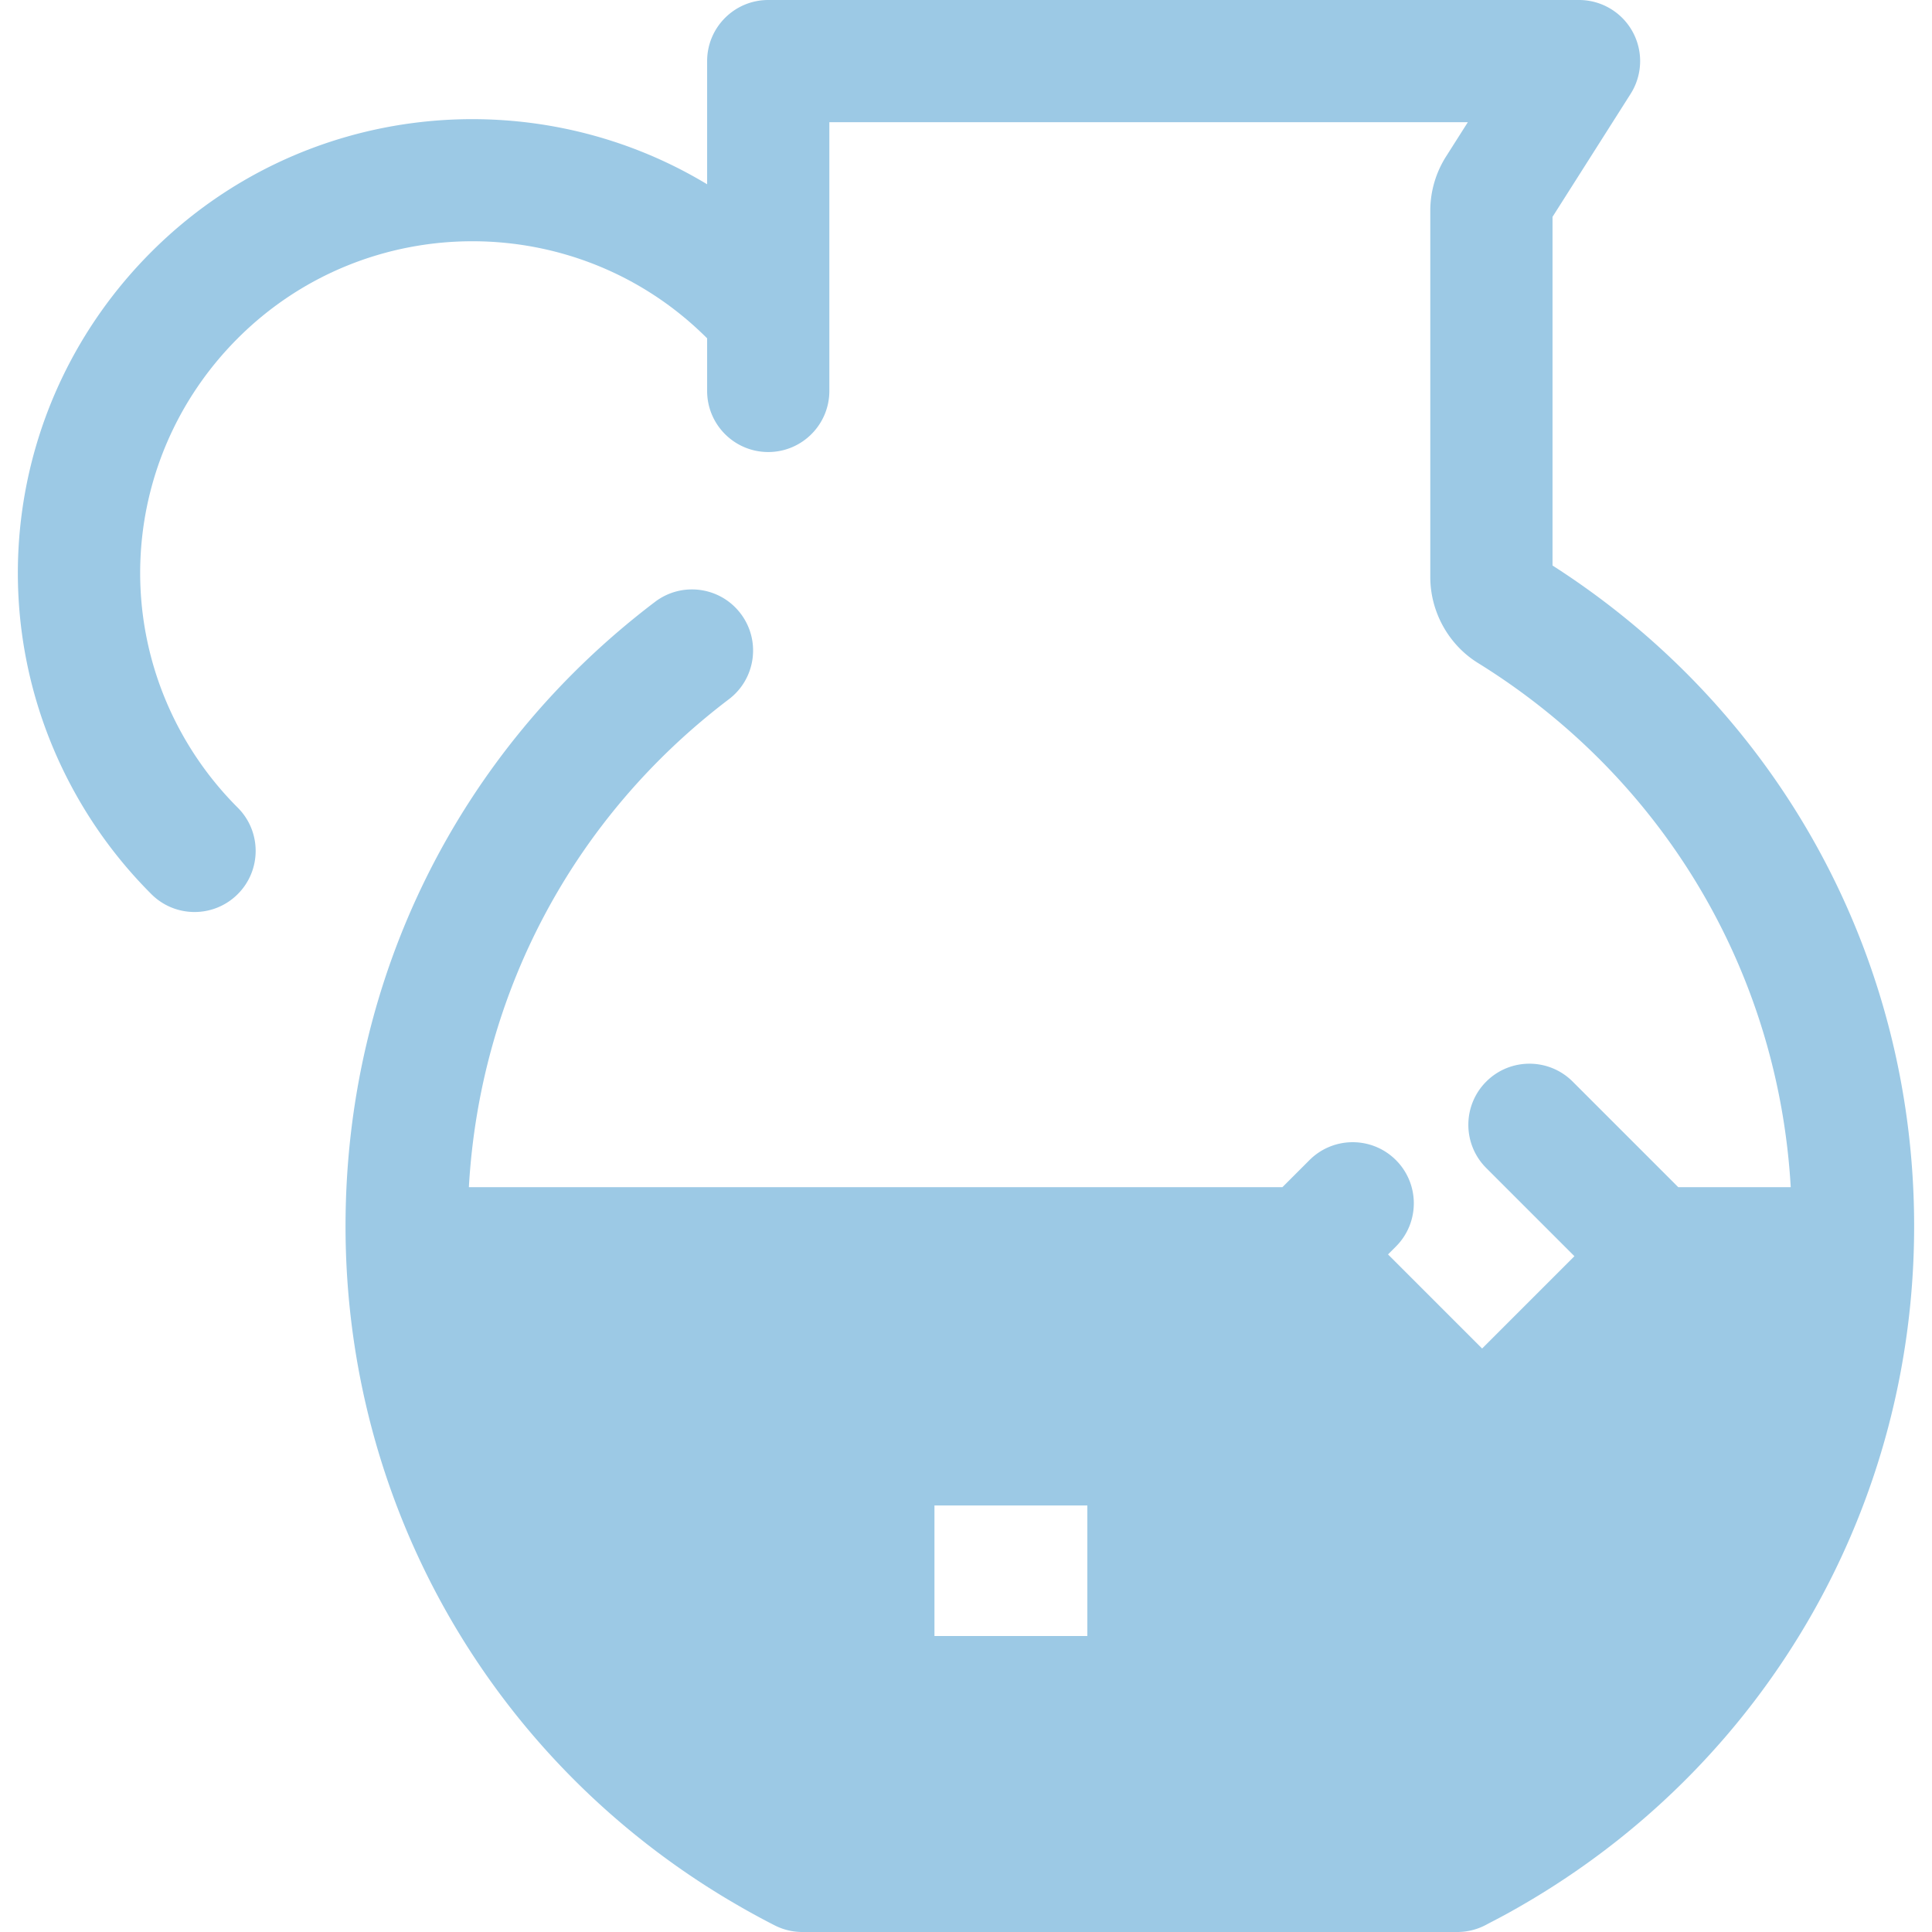 <svg height="800" width="800" version="1.1" id="Layer_1" xmlns="http://www.w3.org/2000/svg" viewBox="0 0 512.002 512.002" xml:space="preserve"><path style="fill:#9cc9e5" d="M438.054 330.812l2.092 2.092-47.366 47.366-47.839-47.839 1.619-1.621H107.87c2.18 71.986 44.225 134.115 104.772 164.994h173.562c60.546-30.879 102.594-93.008 104.765-164.994h-52.916v.002zm-133.701 118.95h-72.904v-66.986h72.904v66.986z"/><path style="fill:#9cc9e5" d="M411.436 149.865V57.467l20.695-32.592A16.194 16.194 0 00418.46 0H203.593c-8.944 0-16.195 7.252-16.195 16.195v32.642C141.134 20.911 79.994 26.869 40.107 66.755.624 106.239-6.622 167.039 22.488 214.608a120.8 120.8 0 0017.618 22.341c3.163 3.163 7.307 4.743 11.451 4.743s8.29-1.582 11.453-4.745c6.324-6.324 6.322-16.579-.002-22.903A88.4 88.4 0 0150.115 197.7C28.846 162.946 34.15 118.516 63.008 89.657c34.294-34.296 90.095-34.292 124.387 0l.002.002v13.939c0 8.943 7.25 16.195 16.195 16.195s16.195-7.252 16.195-16.195V32.389h169.204l-5.769 9.084a26.81 26.81 0 00-4.178 14.384v97.07c0 9.262 4.889 18.015 12.7 22.812 49.104 30.446 79.529 81.814 82.822 138.88h-29.805l-27.985-27.985c-6.324-6.322-16.579-6.322-22.904 0-6.324 6.324-6.324 16.579 0 22.904l23.369 23.369-6.131 6.131-18.331 18.331-24.937-24.935 2.092-2.091c6.324-6.324 6.324-16.579 0-22.904-6.324-6.322-16.579-6.322-22.904 0l-7.181 7.181H124.255c2.936-51.355 27.682-98.045 68.913-129.317 7.126-5.406 8.522-15.563 3.117-22.69-5.406-7.127-15.565-8.522-22.69-3.117-52.128 39.536-82.025 99.845-82.025 165.468.01 73.762 38.475 140.881 101.287 178.392.102.062.206.117.308.177a212.11 212.11 0 005.783 3.33 212.555 212.555 0 006.337 3.372 16.184 16.184 0 007.357 1.768h173.562a16.214 16.214 0 007.358-1.768c.369-.188.726-.392 1.093-.581 1.759-.91 3.509-1.828 5.234-2.784a216.995 216.995 0 006.044-3.479l.05-.029c62.819-37.513 101.285-104.634 101.285-178.398 0-71.398-35.742-136.601-95.832-175.099zm-11.019 318.5l-.251.175a174.919 174.919 0 01-3.901 2.659c-.369.245-.743.484-1.114.726a176.647 176.647 0 01-3.338 2.133c-.675.418-1.36.823-2.042 1.232-.883.533-1.762 1.069-2.656 1.585a182.584 182.584 0 01-4.449 2.486c-.149.081-.295.167-.444.248H216.623c-.152-.083-.301-.17-.453-.253a178.626 178.626 0 01-4.436-2.479c-.907-.525-1.799-1.069-2.693-1.608-.667-.402-1.339-.798-2.002-1.208a184.385 184.385 0 01-3.362-2.147c-.364-.236-.729-.471-1.092-.709a180.72 180.72 0 01-3.926-2.677l-.219-.154c-40.257-28.38-66.888-72.408-73.08-121.368h211.25l44.715 44.715c.384.384.785.745 1.202 1.085.309.254.633.481.957.709.109.076.209.162.319.235.395.264.802.502 1.215.726.049.028.094.058.143.084.419.223.849.423 1.283.607.05.021.099.049.149.068.415.17.837.316 1.262.452.078.024.154.057.233.081.397.12.798.214 1.202.303.113.024.225.06.338.083.389.076.781.128 1.172.175.133.016.264.044.397.058a16.06 16.06 0 003.162 0c.133-.013.264-.04.397-.058.392-.047.784-.099 1.173-.175.115-.023.225-.058.338-.083.403-.089.805-.183 1.202-.303.079-.024.154-.057.233-.081a16.96 16.96 0 001.263-.452c.049-.021.094-.045.143-.066a15.92 15.92 0 001.289-.609c.042-.023.083-.05.125-.073.418-.228.831-.47 1.232-.737.092-.062.178-.134.269-.199a15.53 15.53 0 001.009-.747c.295-.241.572-.505.85-.768.115-.108.236-.202.348-.316l44.715-44.715h24.532c-6.185 48.953-32.808 92.979-73.06 121.36z"/><path style="fill:#9cc9e5" d="M304.353 366.579h-72.905c-8.944 0-16.195 7.252-16.195 16.195v66.986c0 8.943 7.25 16.195 16.195 16.195h72.905c8.944 0 16.195-7.252 16.195-16.195v-66.986c0-8.943-7.251-16.195-16.195-16.195zm-16.195 66.988h-40.516V398.97h40.516v34.597z"/></svg>